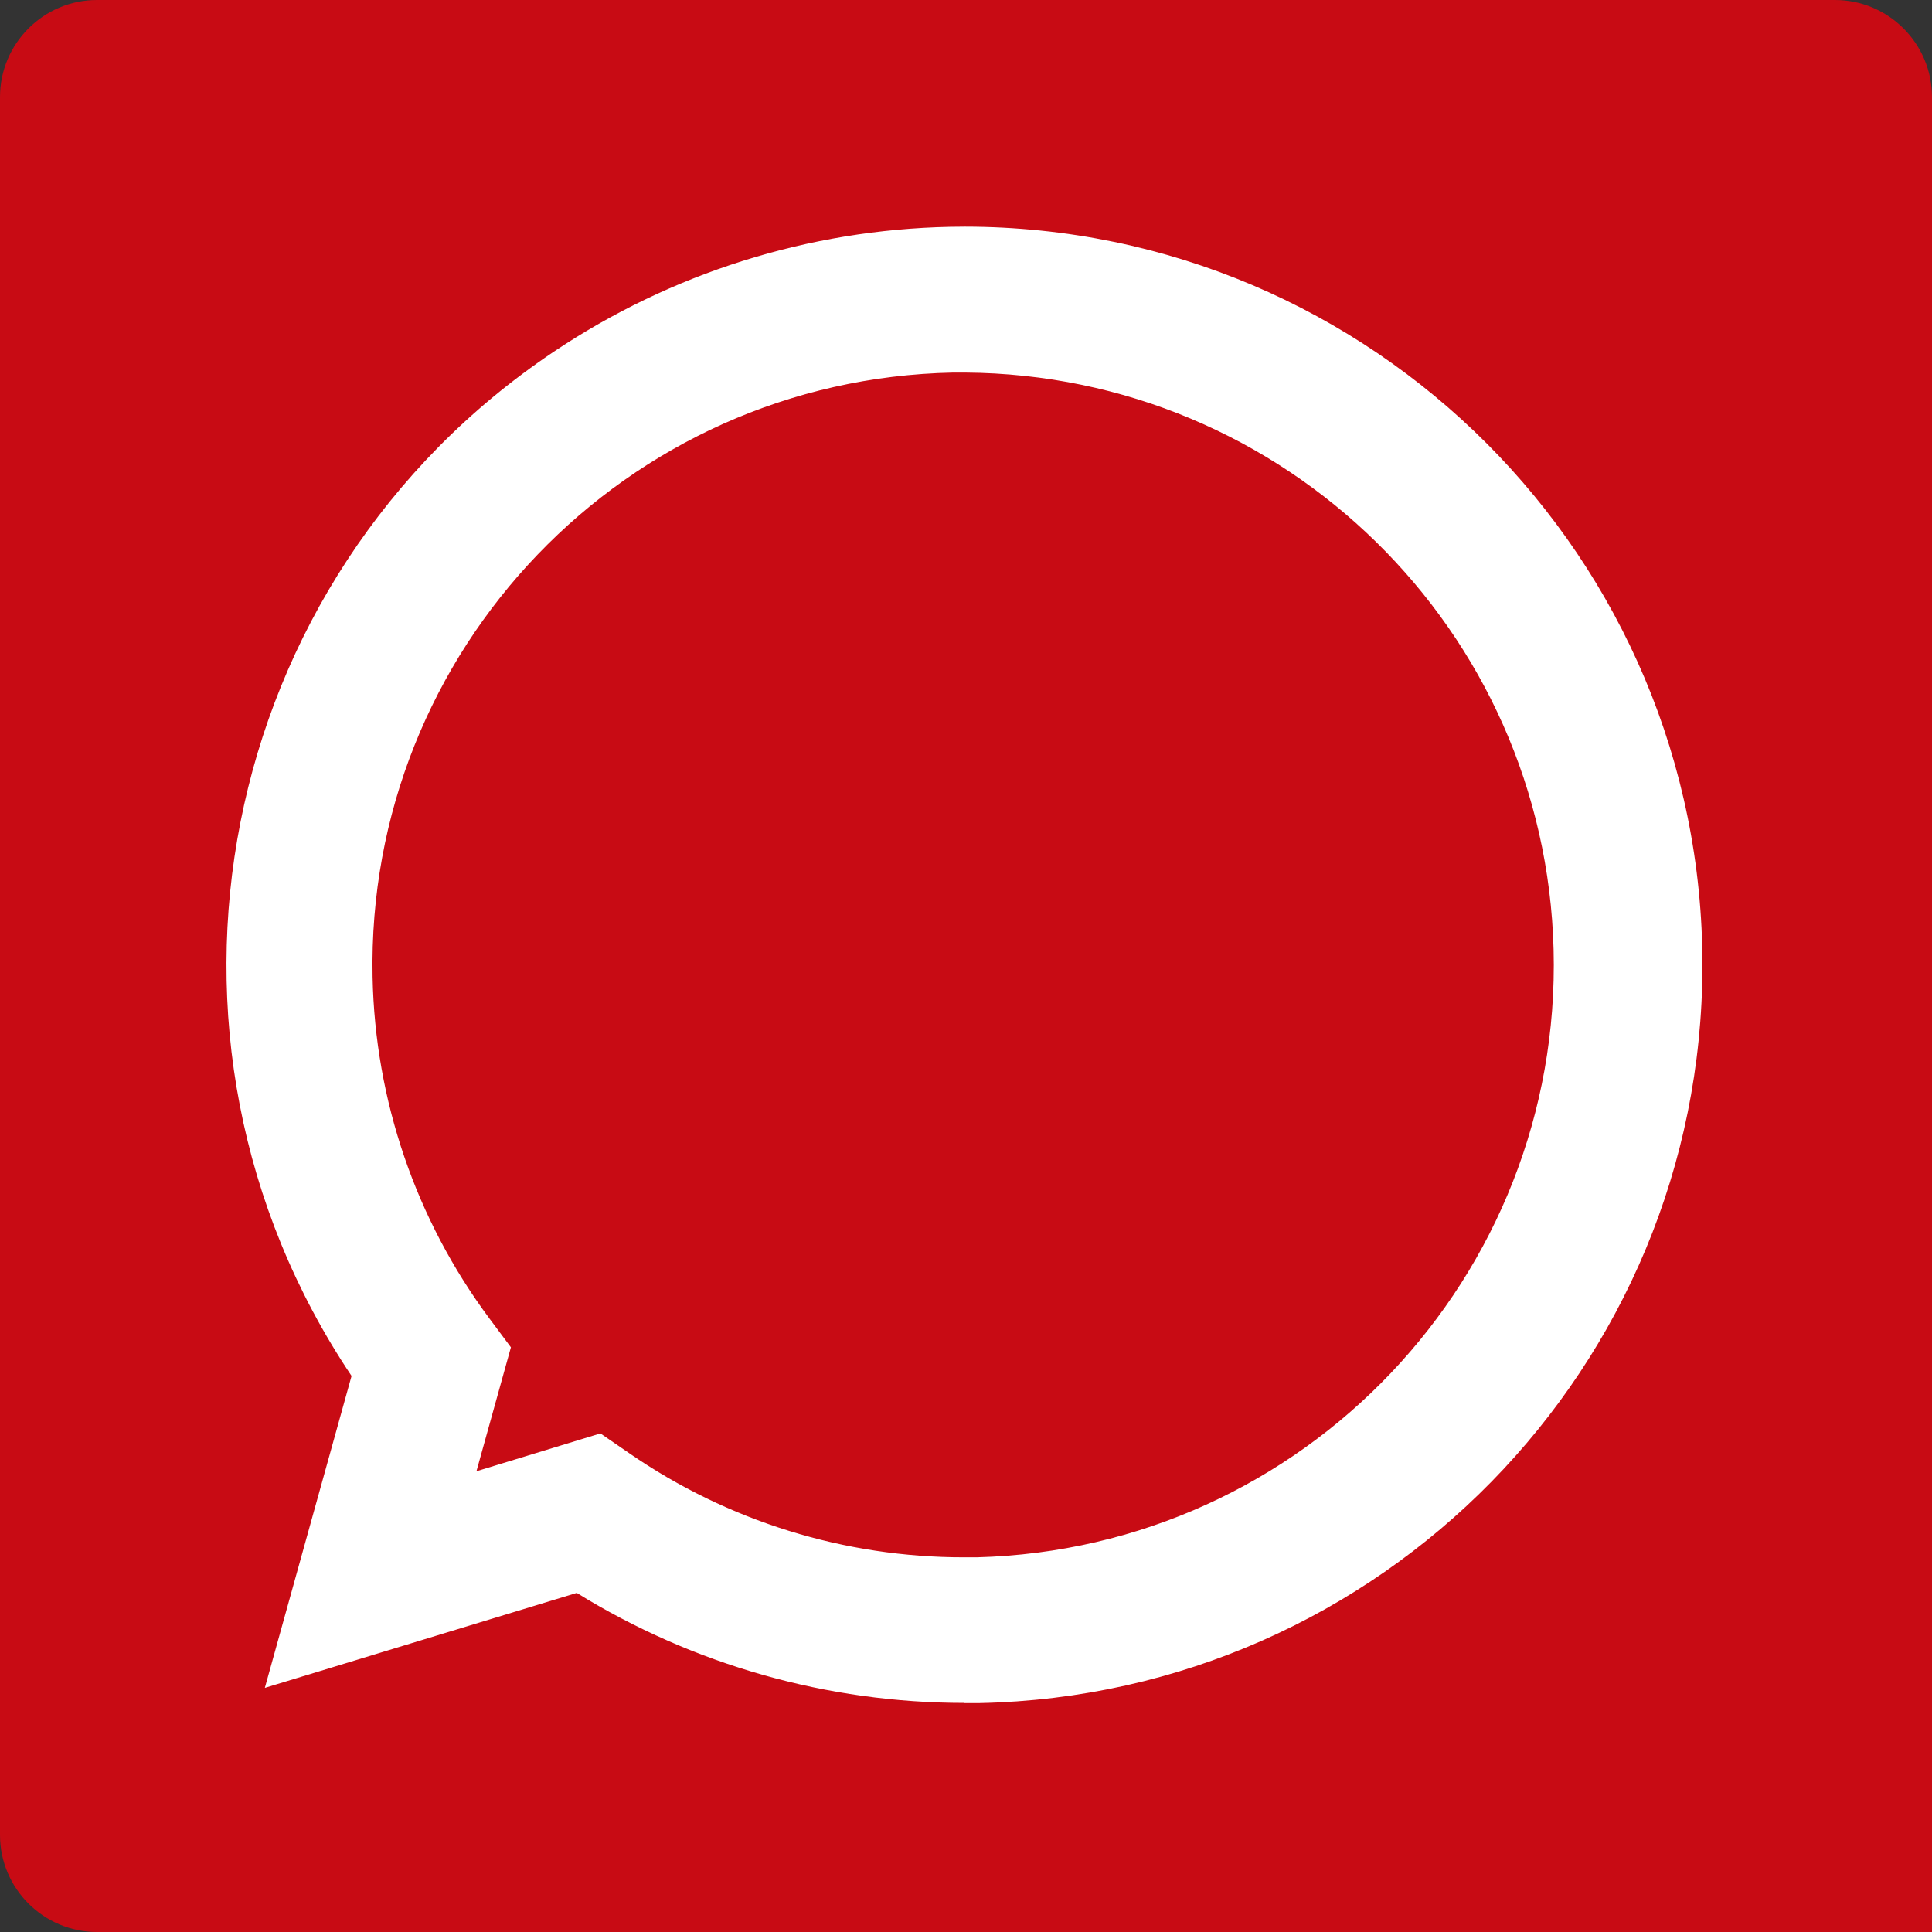 <svg xmlns="http://www.w3.org/2000/svg" id="Calque_2" viewBox="0 0 119.42 119.42"><rect x="0" y="0" width="119.42" height="119.42" fill="#333333" stroke="none"/><defs><style>.cls-1{fill:#fff;}.cls-2{fill:#c80b14;}</style></defs><g id="Calque_2-2"><path id="Rectangle_1745" class="cls-2" d="m6,0h107.42c3.31,0,6,2.69,6,6v113.42H6c-3.31,0-6-2.69-6-6V6C0,2.69,2.69,0,6,0Z"></path><g id="Groupe_2954"><path id="Trac&#xE9;_353" class="cls-1" d="m59.61,103.74c-8.41.02-16.66-2.39-23.74-6.94l-17.3,5.27,4.81-17.3c-13.89-20.02-8.92-47.51,11.1-61.39,20.02-13.89,47.51-8.92,61.39,11.1,13.89,20.02,8.92,47.51-11.1,61.39-7.13,4.95-15.57,7.68-24.25,7.86-.3,0-.61.01-.91.01Zm-22.75-13.49l1.19.82c6.34,4.38,13.86,6.71,21.57,6.7.26,0,.53,0,.79,0,21.06-.43,37.78-17.84,37.35-38.9s-17.84-37.78-38.9-37.35S21.07,39.36,21.5,60.42c.16,7.94,2.8,15.62,7.54,21.99l.88,1.17-2.67,9.6,9.61-2.92Z"></path><path id="Trac&#xE9;_353_-_Contour" class="cls-1" d="m59.61,105.26h0c-8.46,0-16.76-2.35-23.96-6.8l-19.28,5.87,5.36-19.28c-14.03-20.93-8.44-49.28,12.5-63.31,7.25-4.86,15.75-7.54,24.48-7.72.31,0,.63-.01.94-.01,25.2.03,45.61,20.49,45.58,45.69-.03,24.81-19.87,45.05-44.68,45.57-.31,0-.63,0-.94,0h0Zm-23.51-10.11l.59.38c6.84,4.38,14.79,6.71,22.92,6.7h0c.29,0,.59,0,.88,0,23.52-.66,42.05-20.25,41.4-43.77-.64-22.92-19.3-41.22-42.23-41.41-.29,0-.59,0-.88,0-23.52.48-42.2,19.93-41.73,43.45.17,8.38,2.81,16.52,7.58,23.41l.41.59-4.26,15.33,15.33-4.67Zm23.51,4.14c-8.01.01-15.83-2.42-22.43-6.96l-.58-.4-11.56,3.52,3.21-11.55-.43-.58c-13.08-17.57-9.43-42.41,8.14-55.49,6.62-4.93,14.62-7.67,22.88-7.84.27,0,.55,0,.82,0,21.9.1,39.58,17.93,39.48,39.83-.1,21.46-17.24,38.95-38.7,39.47-.28,0-.55.01-.82.01Zm-22.5-10.69l1.79,1.23c6.09,4.2,13.31,6.44,20.71,6.43.25,0,.49,0,.76,0,20.22-.53,36.18-17.34,35.66-37.56-.51-19.76-16.61-35.54-36.37-35.67-.25,0-.51,0-.76,0-20.22.41-36.28,17.14-35.87,37.36.15,7.62,2.68,15.01,7.23,21.12l1.32,1.77-2.13,7.66,7.67-2.34Z"></path></g></g></svg>